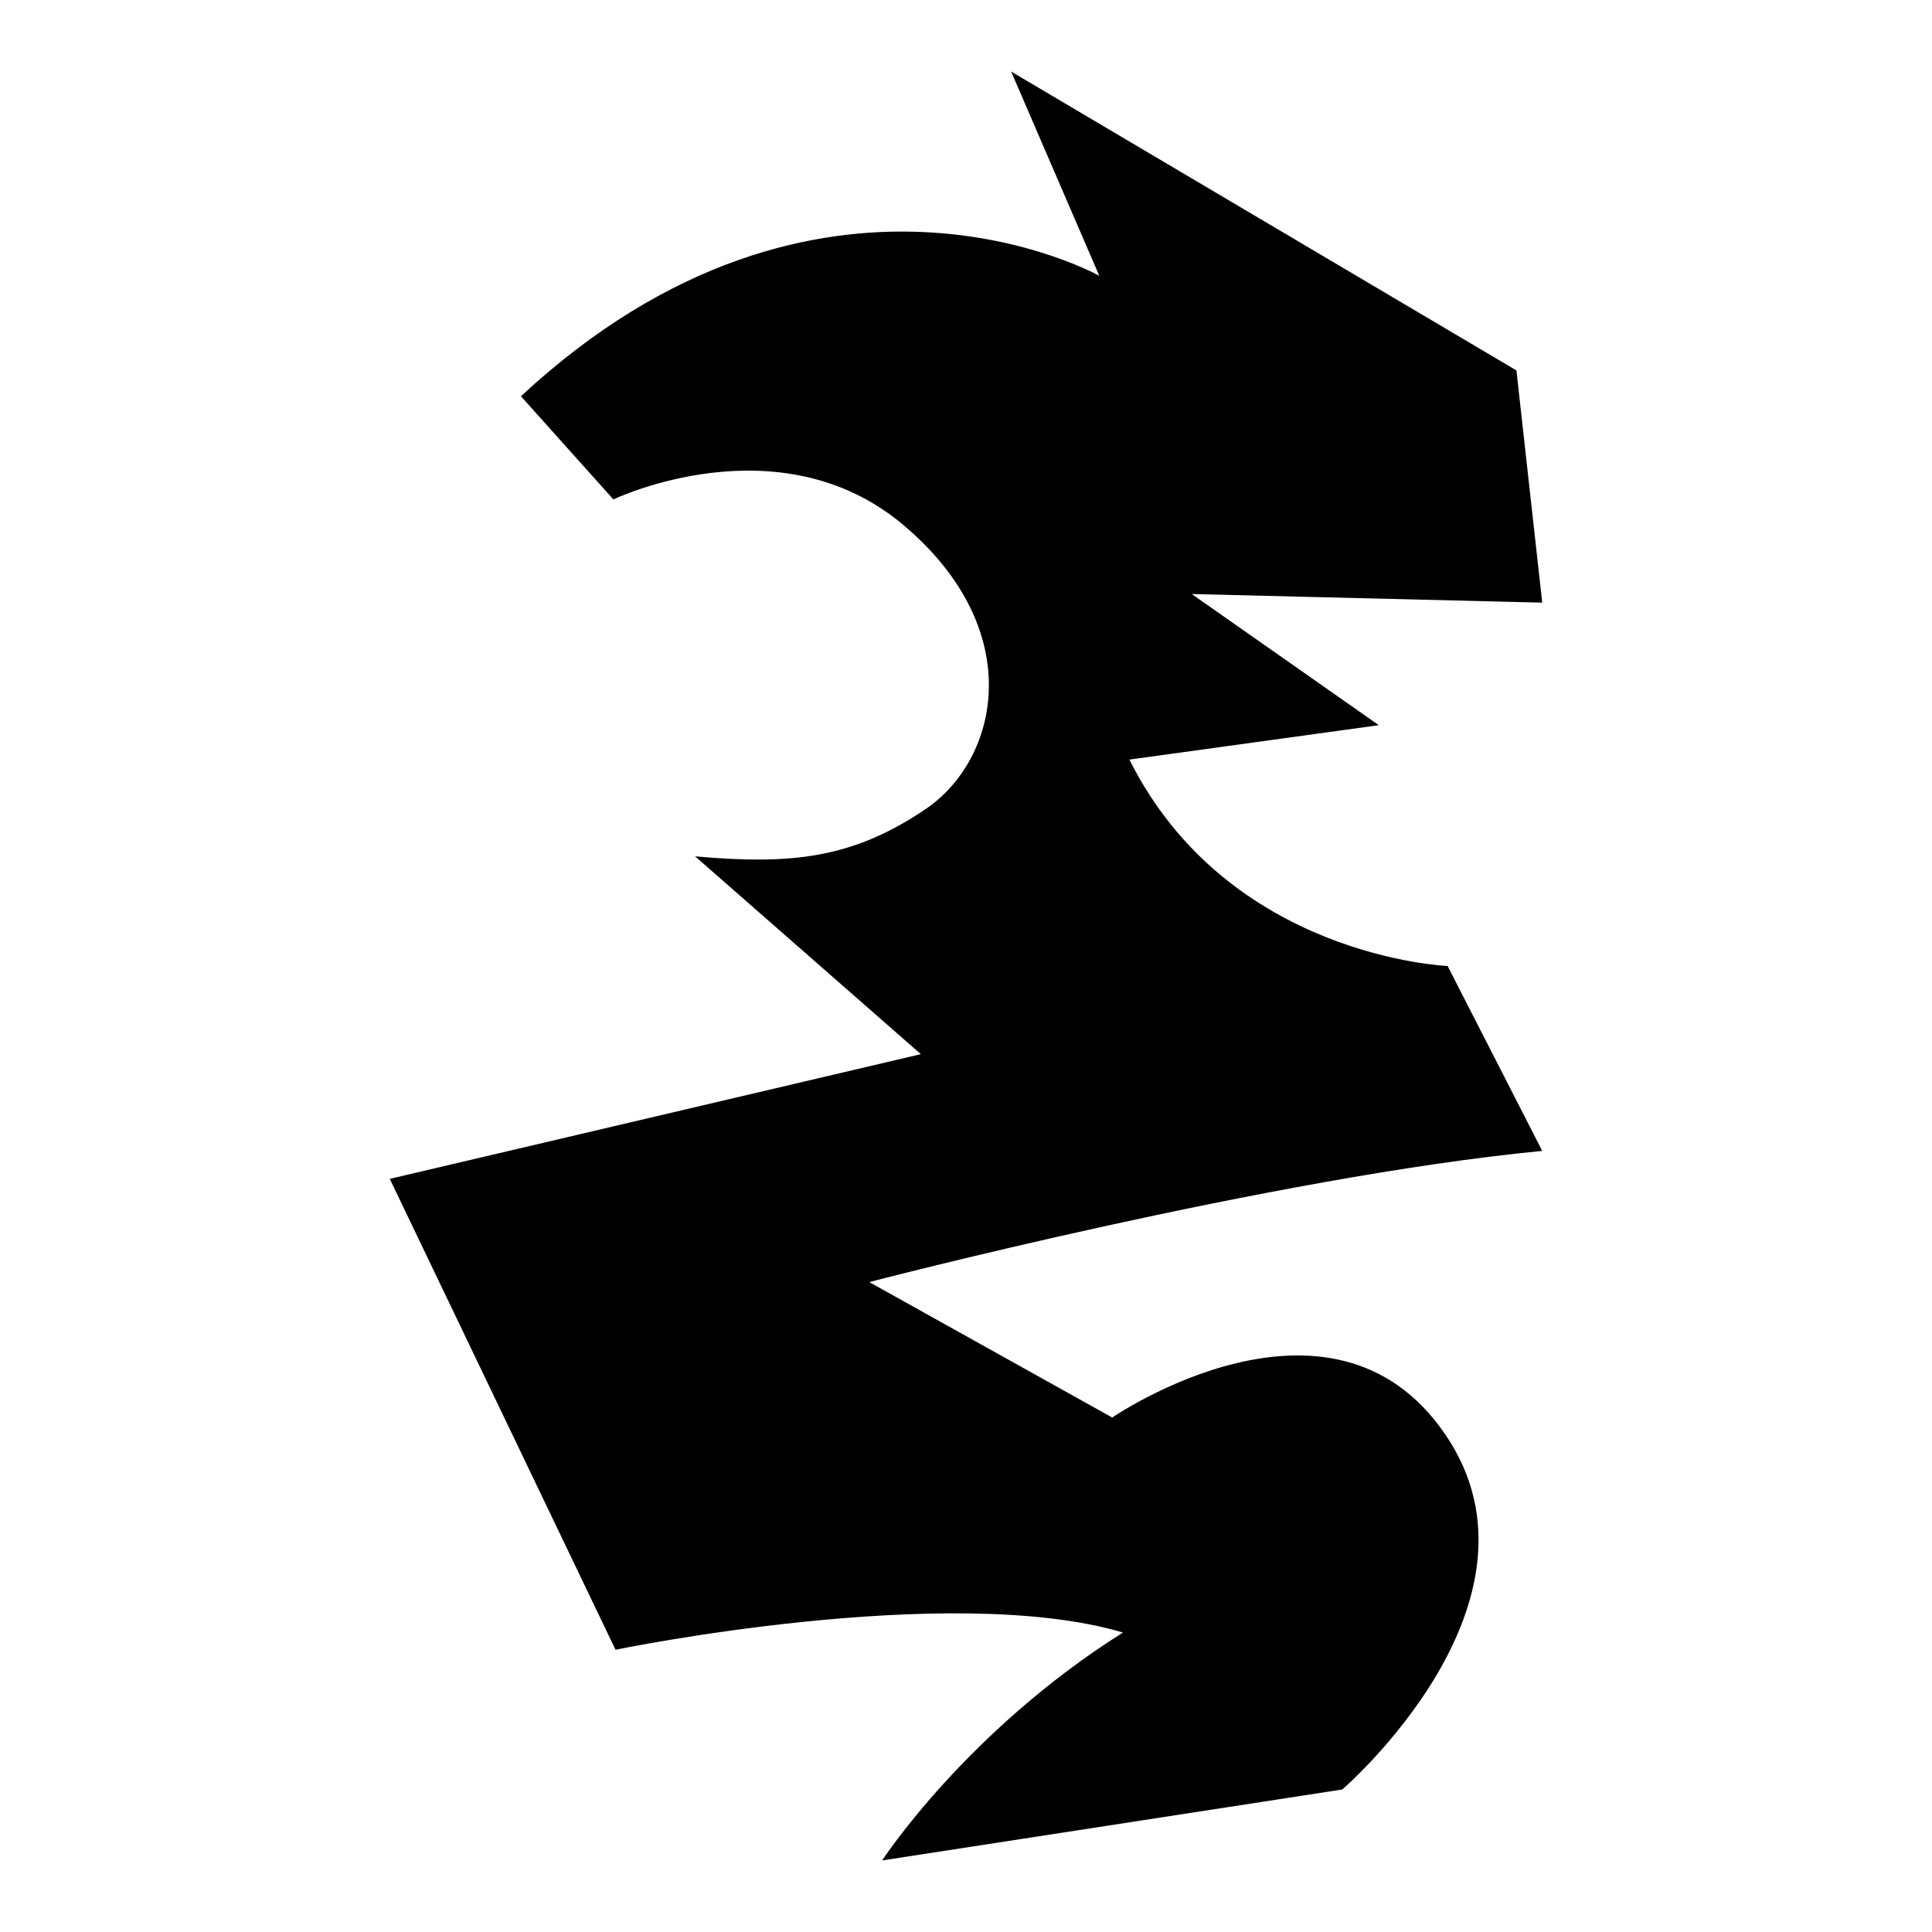 <?xml version="1.0" encoding="iso-8859-1"?>
<!-- Generator: Adobe Illustrator 25.4.1, SVG Export Plug-In . SVG Version: 6.00 Build 0)  -->
<svg version="1.1" id="Ebene_2" xmlns="http://www.w3.org/2000/svg" xmlns:xlink="http://www.w3.org/1999/xlink" x="0px" y="0px"
	 viewBox="0 0 1080 1080" style="enable-background:new 0 0 1080 1080;" xml:space="preserve">
<path d="M862.115,336.875l-14.423-129.808L565.24,40l49.279,114.183c0,0-156.25-87.74-323.317,67.308
	c51.683,57.692,51.683,57.692,51.683,57.692s92.548-44.471,162.26,14.423s53.185,131.01,12.32,158.654
	c-40.865,27.644-74.82,31.25-128.906,26.442C514.76,589.279,514.76,589.279,514.76,589.279L217.885,658.99l126.202,263.221
	c0,0,186.298-38.462,283.654-9.615C540,967.885,493.125,1040,493.125,1040l257.212-39.663c0,0,121.394-104.567,57.692-198.317
	s-186.298-9.615-186.298-9.615l-135.817-75.721c0,0,225.962-58.894,376.202-73.317C809.231,540,809.231,540,809.231,540
	s-122.596-4.808-177.885-115.385c139.423-19.231,139.423-19.231,139.423-19.231l-104.567-73.317L862.115,336.875z"/>
</svg>
